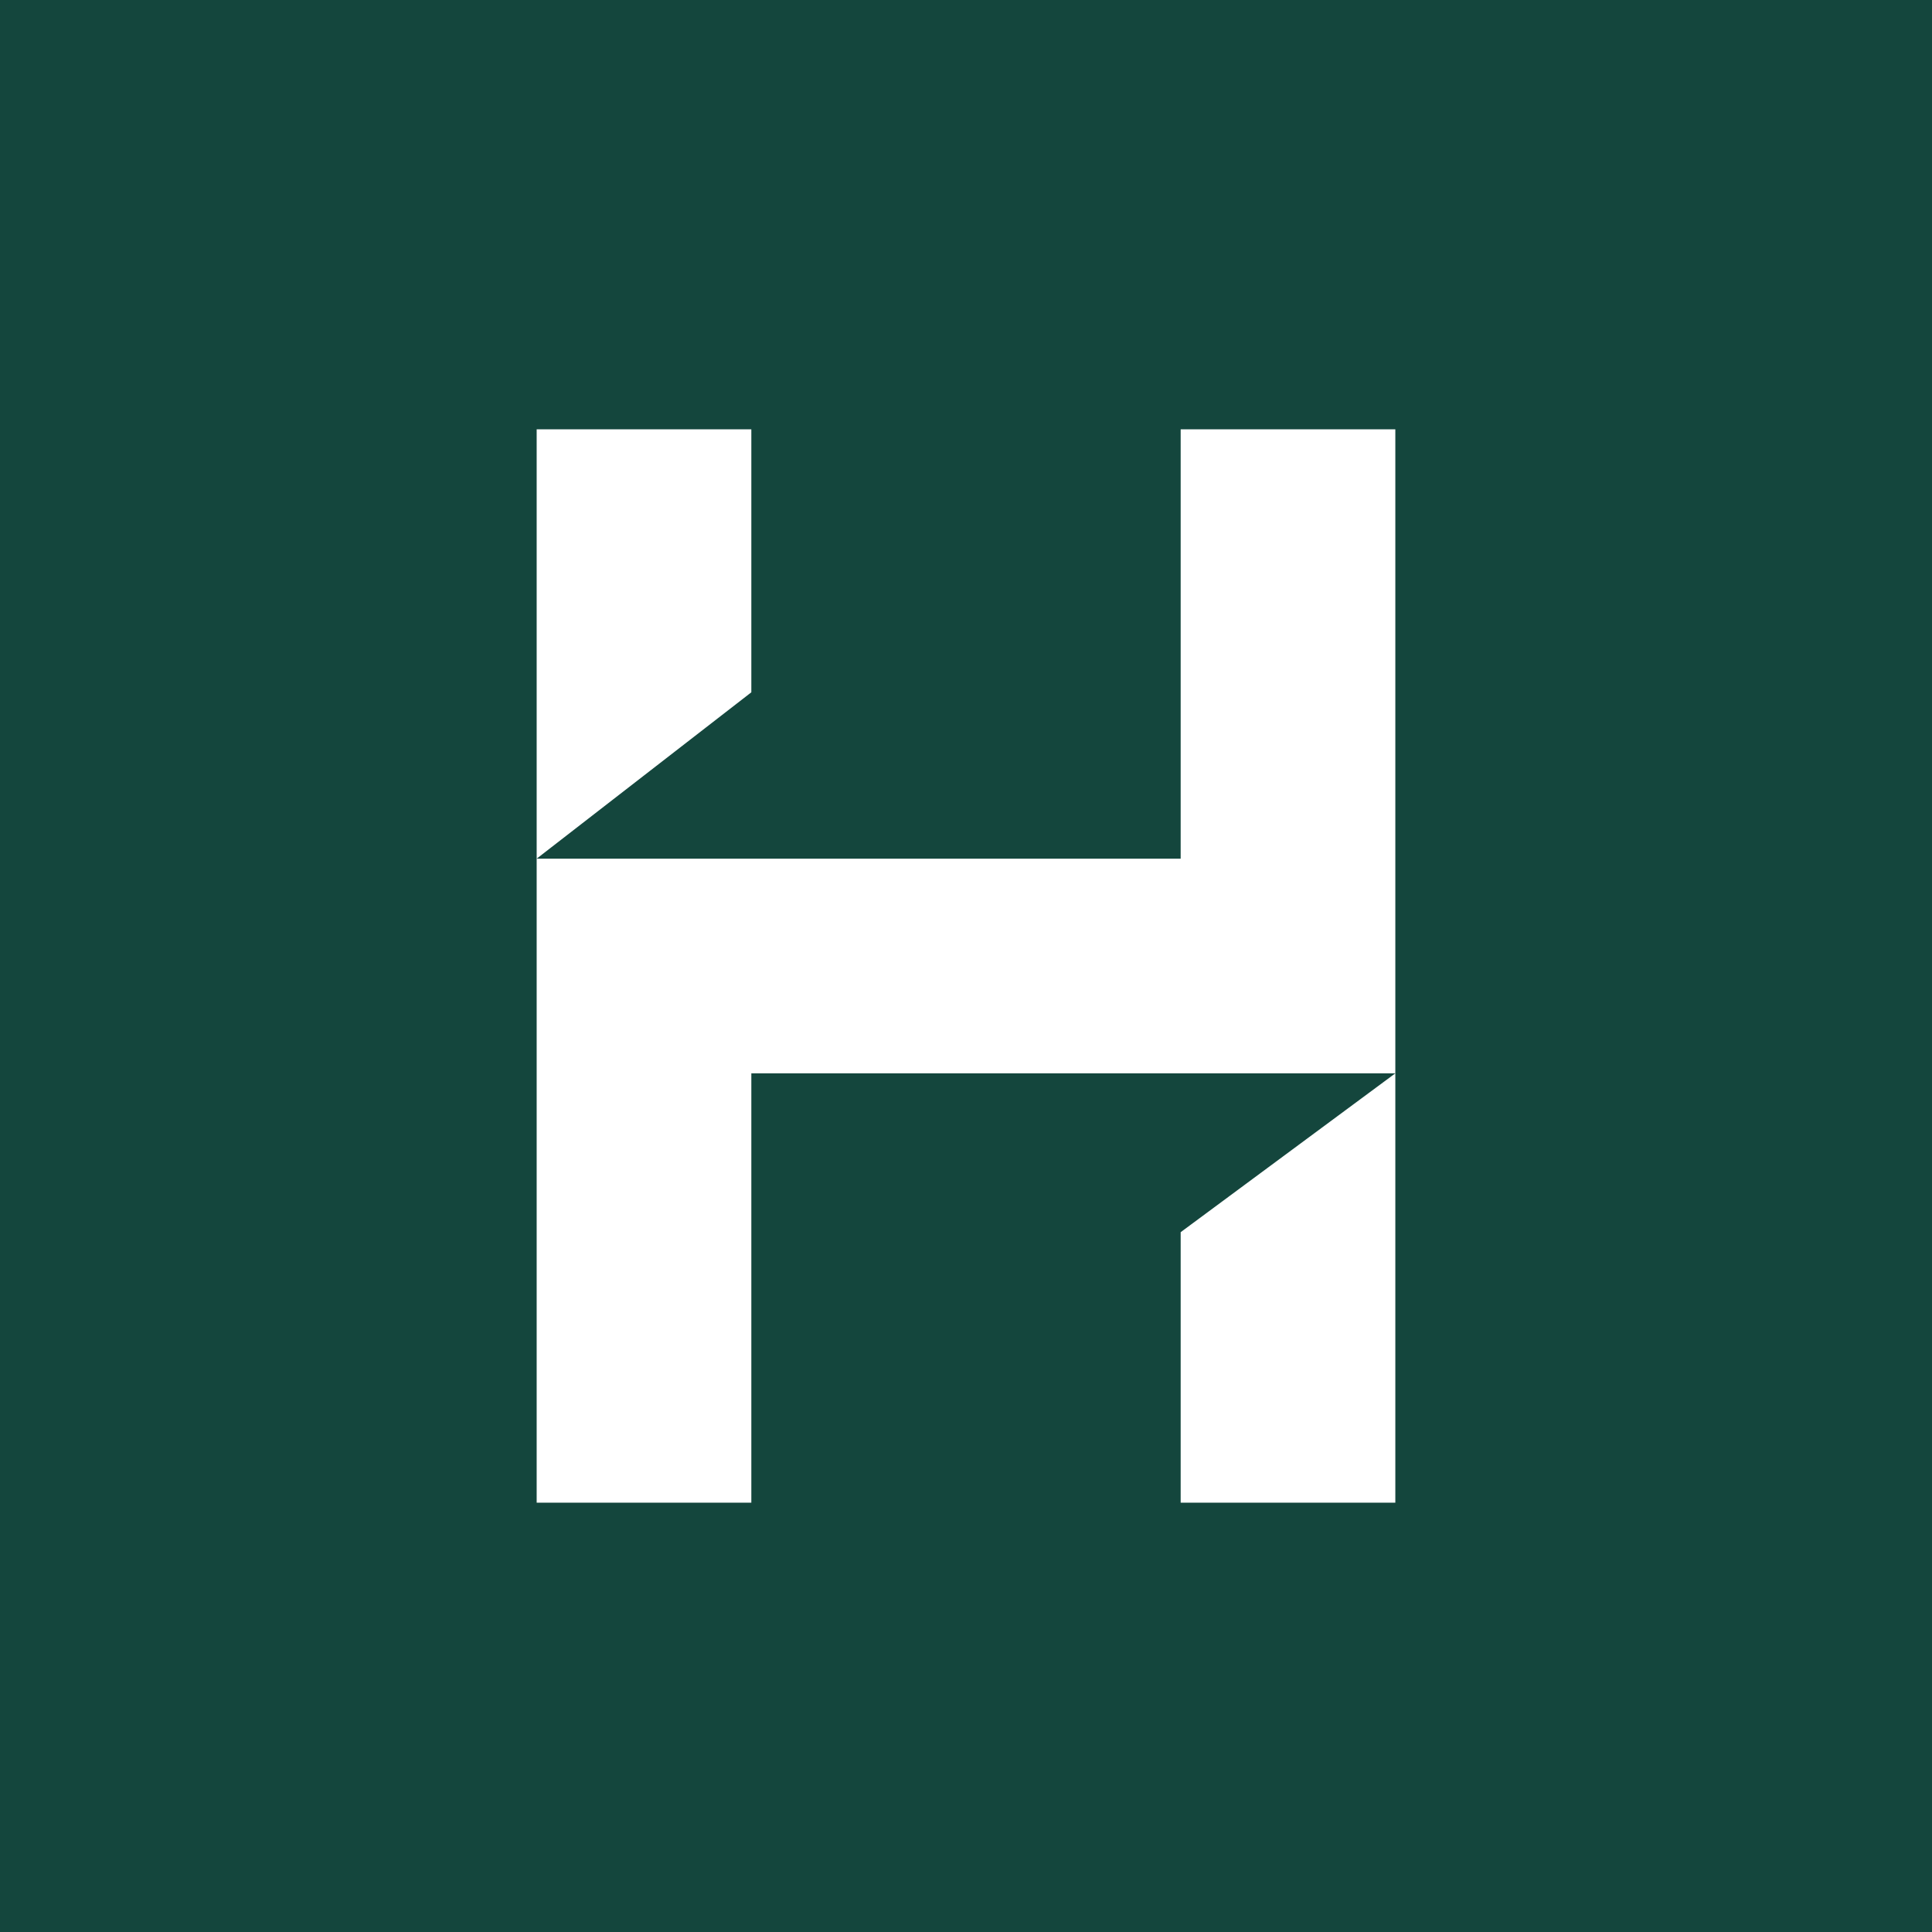 <!-- by TradingView --><svg width="18" height="18" viewBox="0 0 18 18" xmlns="http://www.w3.org/2000/svg"><path fill="#14463D" d="M0 0h18v18H0z"/><path d="M5 4v10h2v-4h6V4h-2v4H5l2-1.55V4H5Zm8 10v-4l-2 1.48V14h2Z" fill="#fff"/></svg>